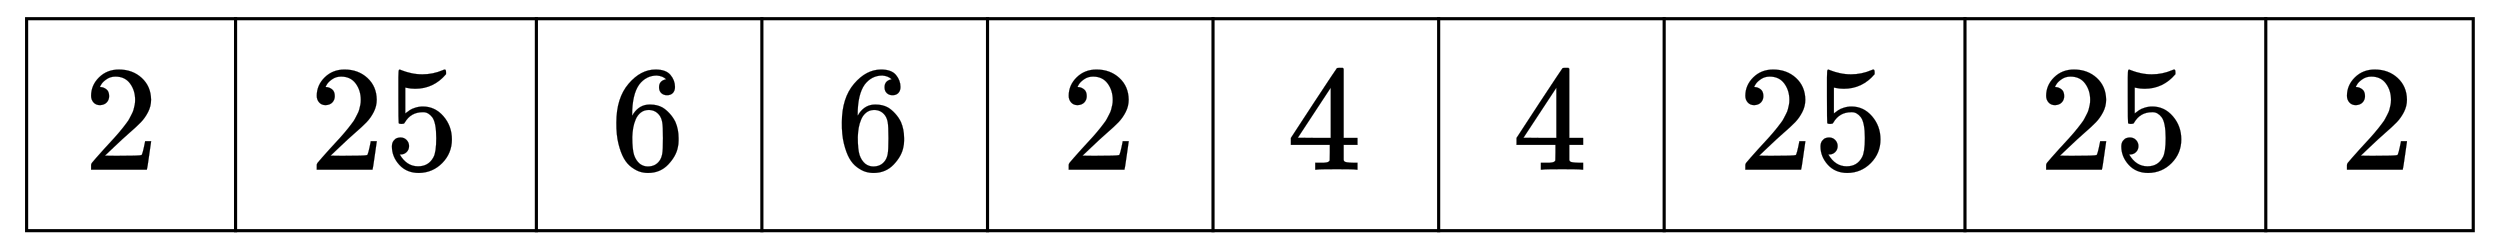 <svg xmlns:xlink="http://www.w3.org/1999/xlink" width="38.625ex" height="3.843ex" style="vertical-align:-1.338ex" viewBox="0 -1078.4 16630 1654.5" xmlns="http://www.w3.org/2000/svg" aria-labelledby="MathJax-SVG-1-Title"><defs aria-hidden="true"><path stroke-width="1" id="a" d="M109 429q-27 0-43 18t-16 44q0 71 53 123t132 52q91 0 152-56t62-145q0-43-20-82t-48-68-80-74q-36-31-100-92l-59-56 76-1q157 0 167 5 7 2 24 89v3h40v-3q-1-3-13-91T421 3V0H50v31q0 7 6 15t30 35q29 32 50 56 9 10 34 37t34 37 29 33 28 34 23 30 21 32 15 29 13 32 7 30 3 33q0 63-34 109t-97 46q-33 0-58-17t-35-33-10-19q0-1 5-1 18 0 37-14t19-46q0-25-16-42t-45-18z"/><path stroke-width="1" id="b" d="M164 157q0-24-16-40t-39-16h-7q46-79 122-79 70 0 102 60 19 33 19 128 0 103-27 139-26 33-58 33h-6q-78 0-118-68-4-7-7-8t-15-2q-17 0-19 6-2 4-2 175v129q0 50 5 50 2 2 4 2 1 0 21-8t55-16 75-8q71 0 136 28 8 4 13 4 8 0 8-18v-13q-82-97-205-97-31 0-56 6l-10 2V374q19 14 30 22t36 16 51 8q81 0 137-65t56-154q0-92-64-157T229-22q-81 0-130 54T50 154q0 24 11 38t23 18 23 4q25 0 41-17t16-40z"/><path stroke-width="1" id="c" d="M42 313q0 163 81 258t180 95q69 0 99-36t30-80q0-25-14-40t-39-15q-23 0-38 14t-15 39q0 44 47 53-22 22-62 25-71 0-117-60-47-66-47-202l1-4q5 6 8 13 41 60 107 60h4q46 0 81-19 24-14 48-40t39-57q21-49 21-107v-18q0-23-5-43-11-59-64-115T253-22q-28 0-54 8t-56 30-51 59-36 97-14 141zm215 84q-30 0-52-17t-34-45-17-57-6-62q0-83 12-119t38-58q24-18 53-18 51 0 78 38 13 18 18 45t5 105q0 80-5 107t-18 45q-27 36-72 36z"/><path stroke-width="1" id="d" d="M462 0q-18 3-129 3-116 0-134-3h-9v46h58q7 0 17 2t14 5 7 8q1 2 1 54v50H28v46l151 231q153 232 155 233 2 2 21 2h18l6-6V211h92v-46h-92v-51-48q0-7 6-12 8-7 57-8h29V0h-9zM293 211v334L74 212l109-1h110z"/></defs><g transform="matrix(1 0 0 -1 0 0) translate(167,0)" stroke="currentColor" fill="currentColor" stroke-width="0" aria-hidden="true"><use xlink:href="#a" x="389" y="-50"/><path stroke-linecap="square" stroke-width="20.9" d="M1400-456V954"/><g transform="translate(1890,0) translate(0,-50)"><use xlink:href="#a"/><use xlink:href="#b" x="500"/></g><path stroke-linecap="square" stroke-width="20.9" d="M3401-456V954"/><use xlink:href="#c" x="3891" y="-50"/><path stroke-linecap="square" stroke-width="20.9" d="M4901-456V954"/><use xlink:href="#c" x="5391" y="-50"/><path stroke-linecap="square" stroke-width="20.9" d="M6402-456V954"/><use xlink:href="#a" x="6892" y="-50"/><path stroke-linecap="square" stroke-width="20.9" d="M7902-456V954"/><use xlink:href="#d" x="8392" y="-50"/><path stroke-linecap="square" stroke-width="20.9" d="M9403-456V954"/><use xlink:href="#d" x="9893" y="-50"/><path stroke-linecap="square" stroke-width="20.9" d="M10903-456V954"/><g transform="translate(11393,0) translate(0,-50)"><use xlink:href="#a"/><use xlink:href="#b" x="500"/></g><path stroke-linecap="square" stroke-width="20.9" d="M12904-456V954"/><g transform="translate(13394,0) translate(0,-50)"><use xlink:href="#a"/><use xlink:href="#b" x="500"/></g><path stroke-linecap="square" stroke-width="20.9" d="M14905-456V954"/><use xlink:href="#a" x="15395" y="-50"/><path stroke-linecap="square" stroke-width="20.9" d="M10 954h16275M10-456h16275M10-456V954M16285-456V954"/></g></svg>